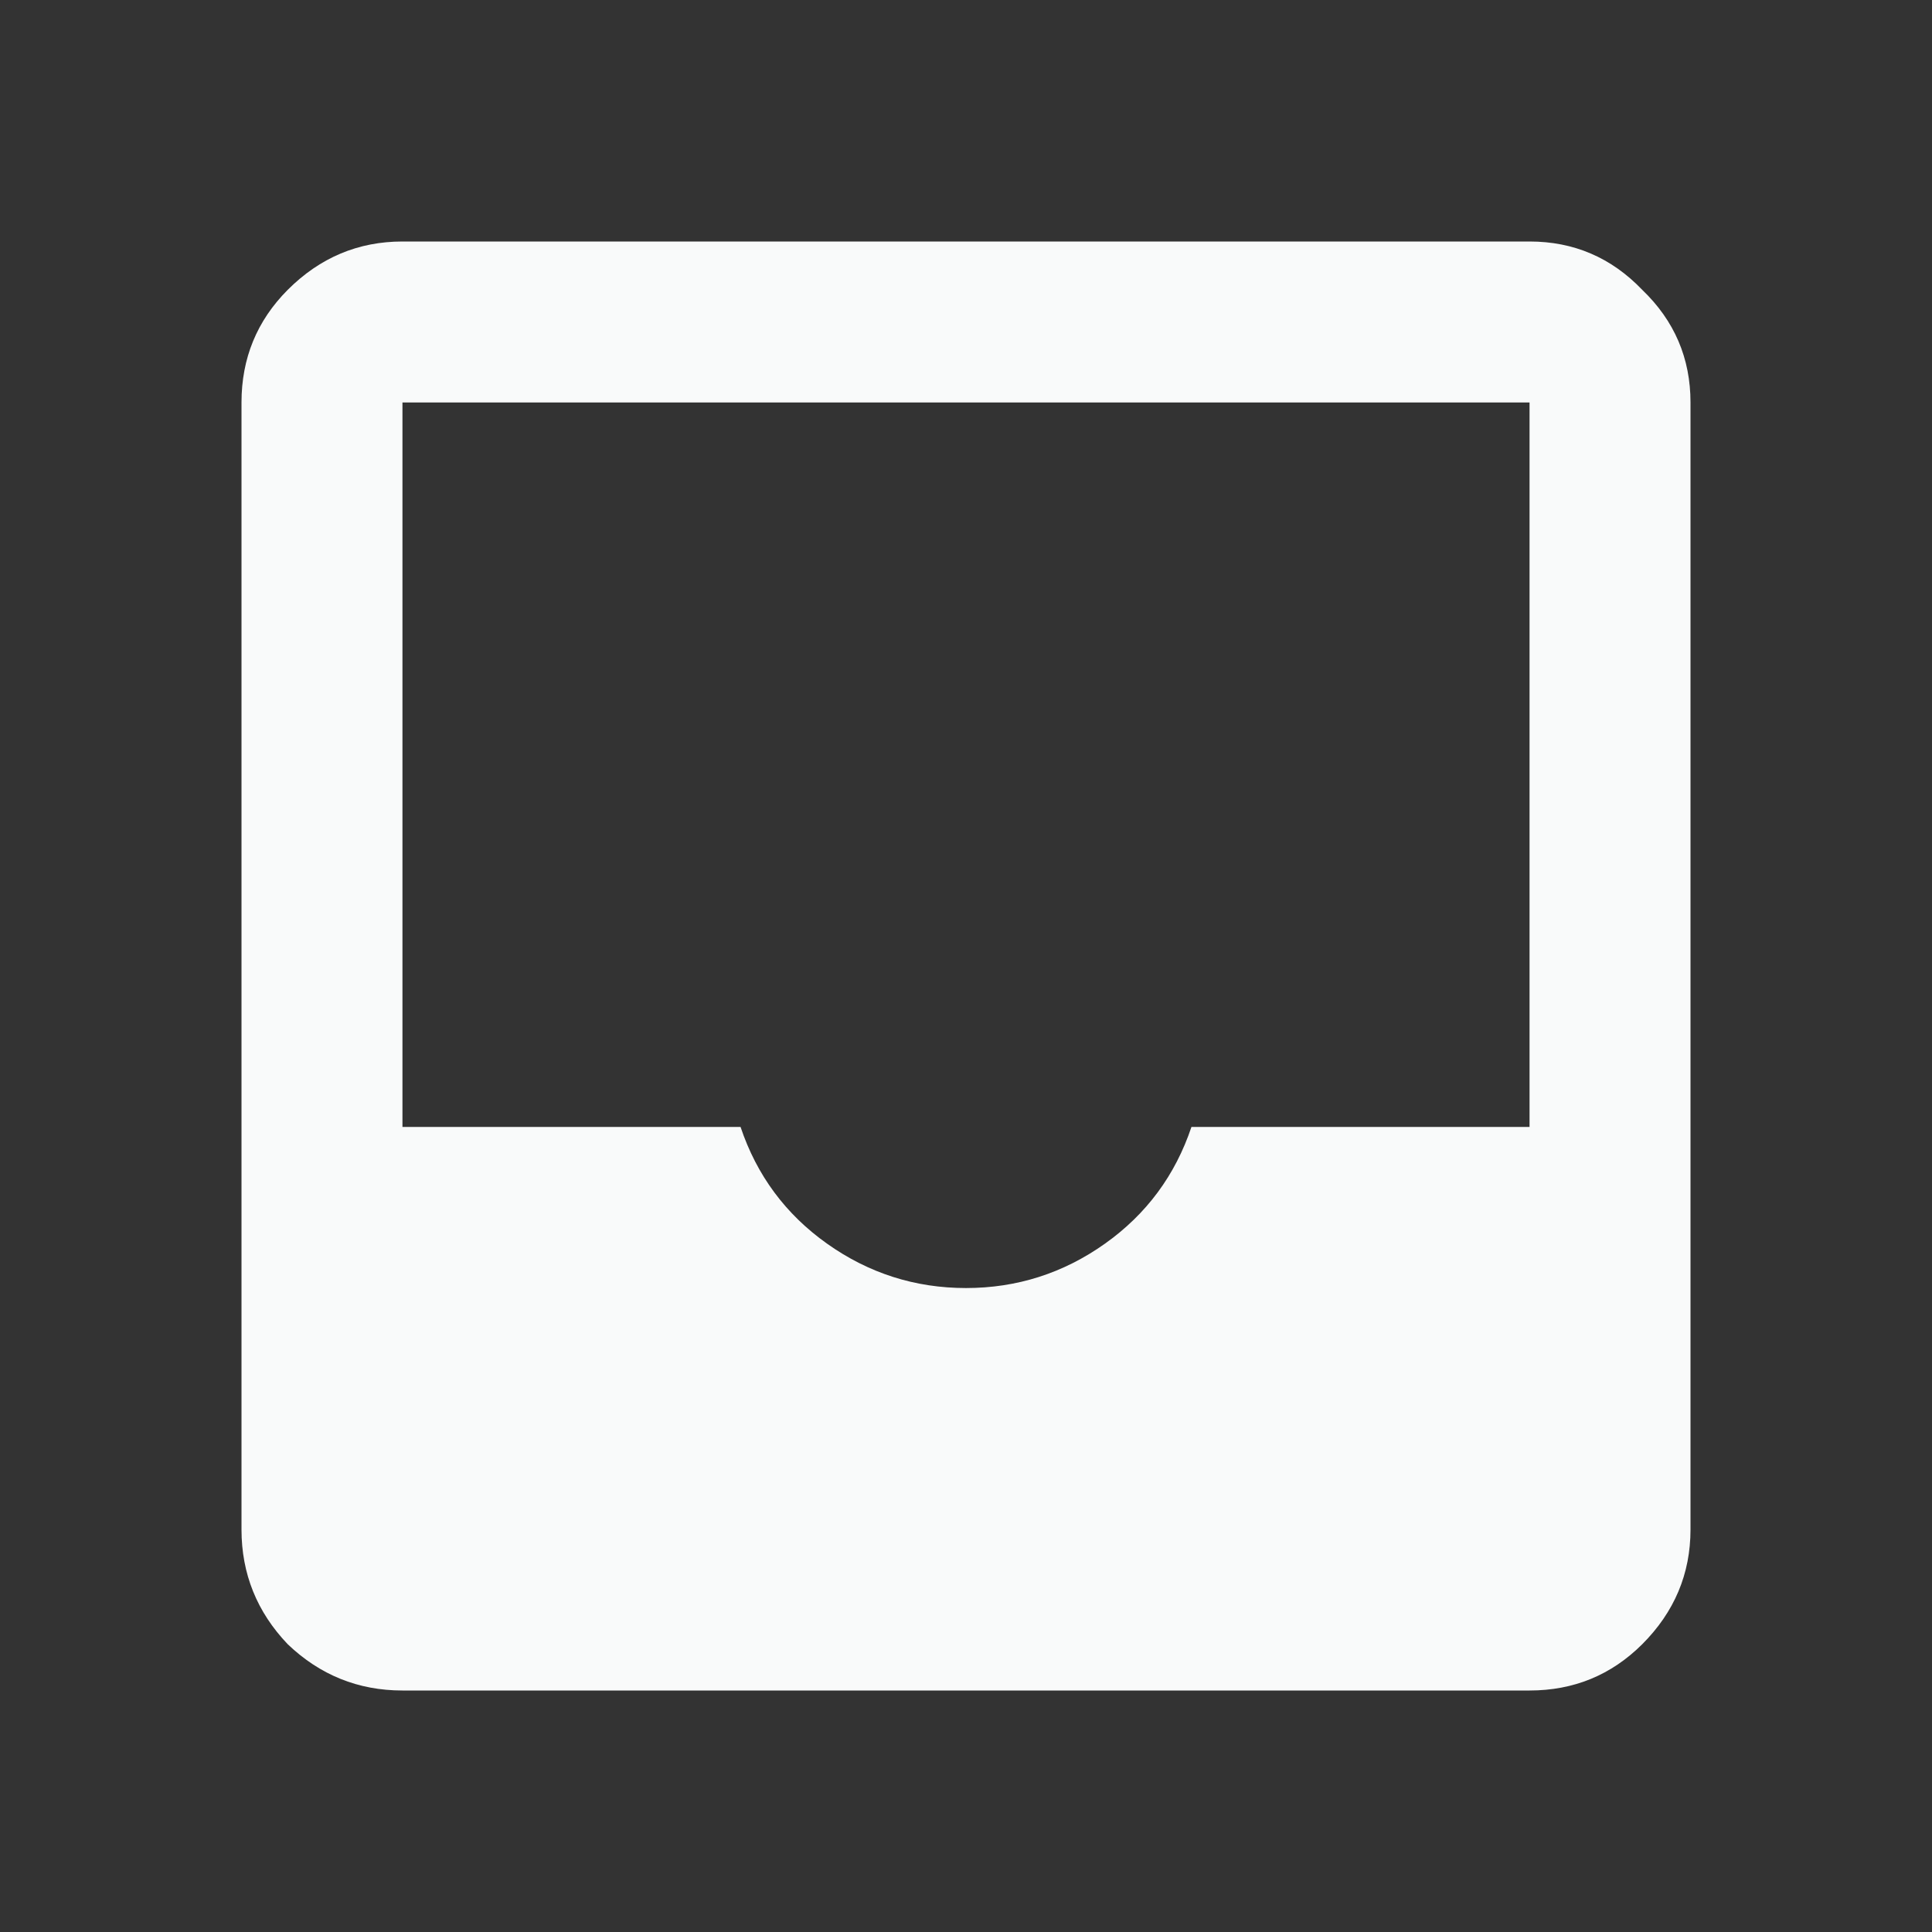 <svg width="16" height="16" viewBox="0 0 16 16" fill="none" xmlns="http://www.w3.org/2000/svg">
<rect x="0" y="0" width="16" height="16" fill="#333333" stroke="none"/>
<path d="M3.333 14C2.967 14 2.65 13.872 2.383 13.617C2.128 13.35 2 13.033 2 12.667V3.333C2 2.967 2.128 2.656 2.383 2.4C2.65 2.133 2.967 2 3.333 2H12.667C13.033 2 13.344 2.133 13.6 2.4C13.867 2.656 14 2.967 14 3.333V12.667C14 13.033 13.867 13.35 13.6 13.617C13.344 13.872 13.033 14 12.667 14H3.333ZM8 10.667C8.422 10.667 8.806 10.544 9.15 10.3C9.494 10.056 9.733 9.733 9.867 9.333H12.667V3.333H3.333V9.333H6.133C6.267 9.733 6.506 10.056 6.85 10.3C7.194 10.544 7.578 10.667 8 10.667Z" fill="#F9FAFA"/>
</svg>
